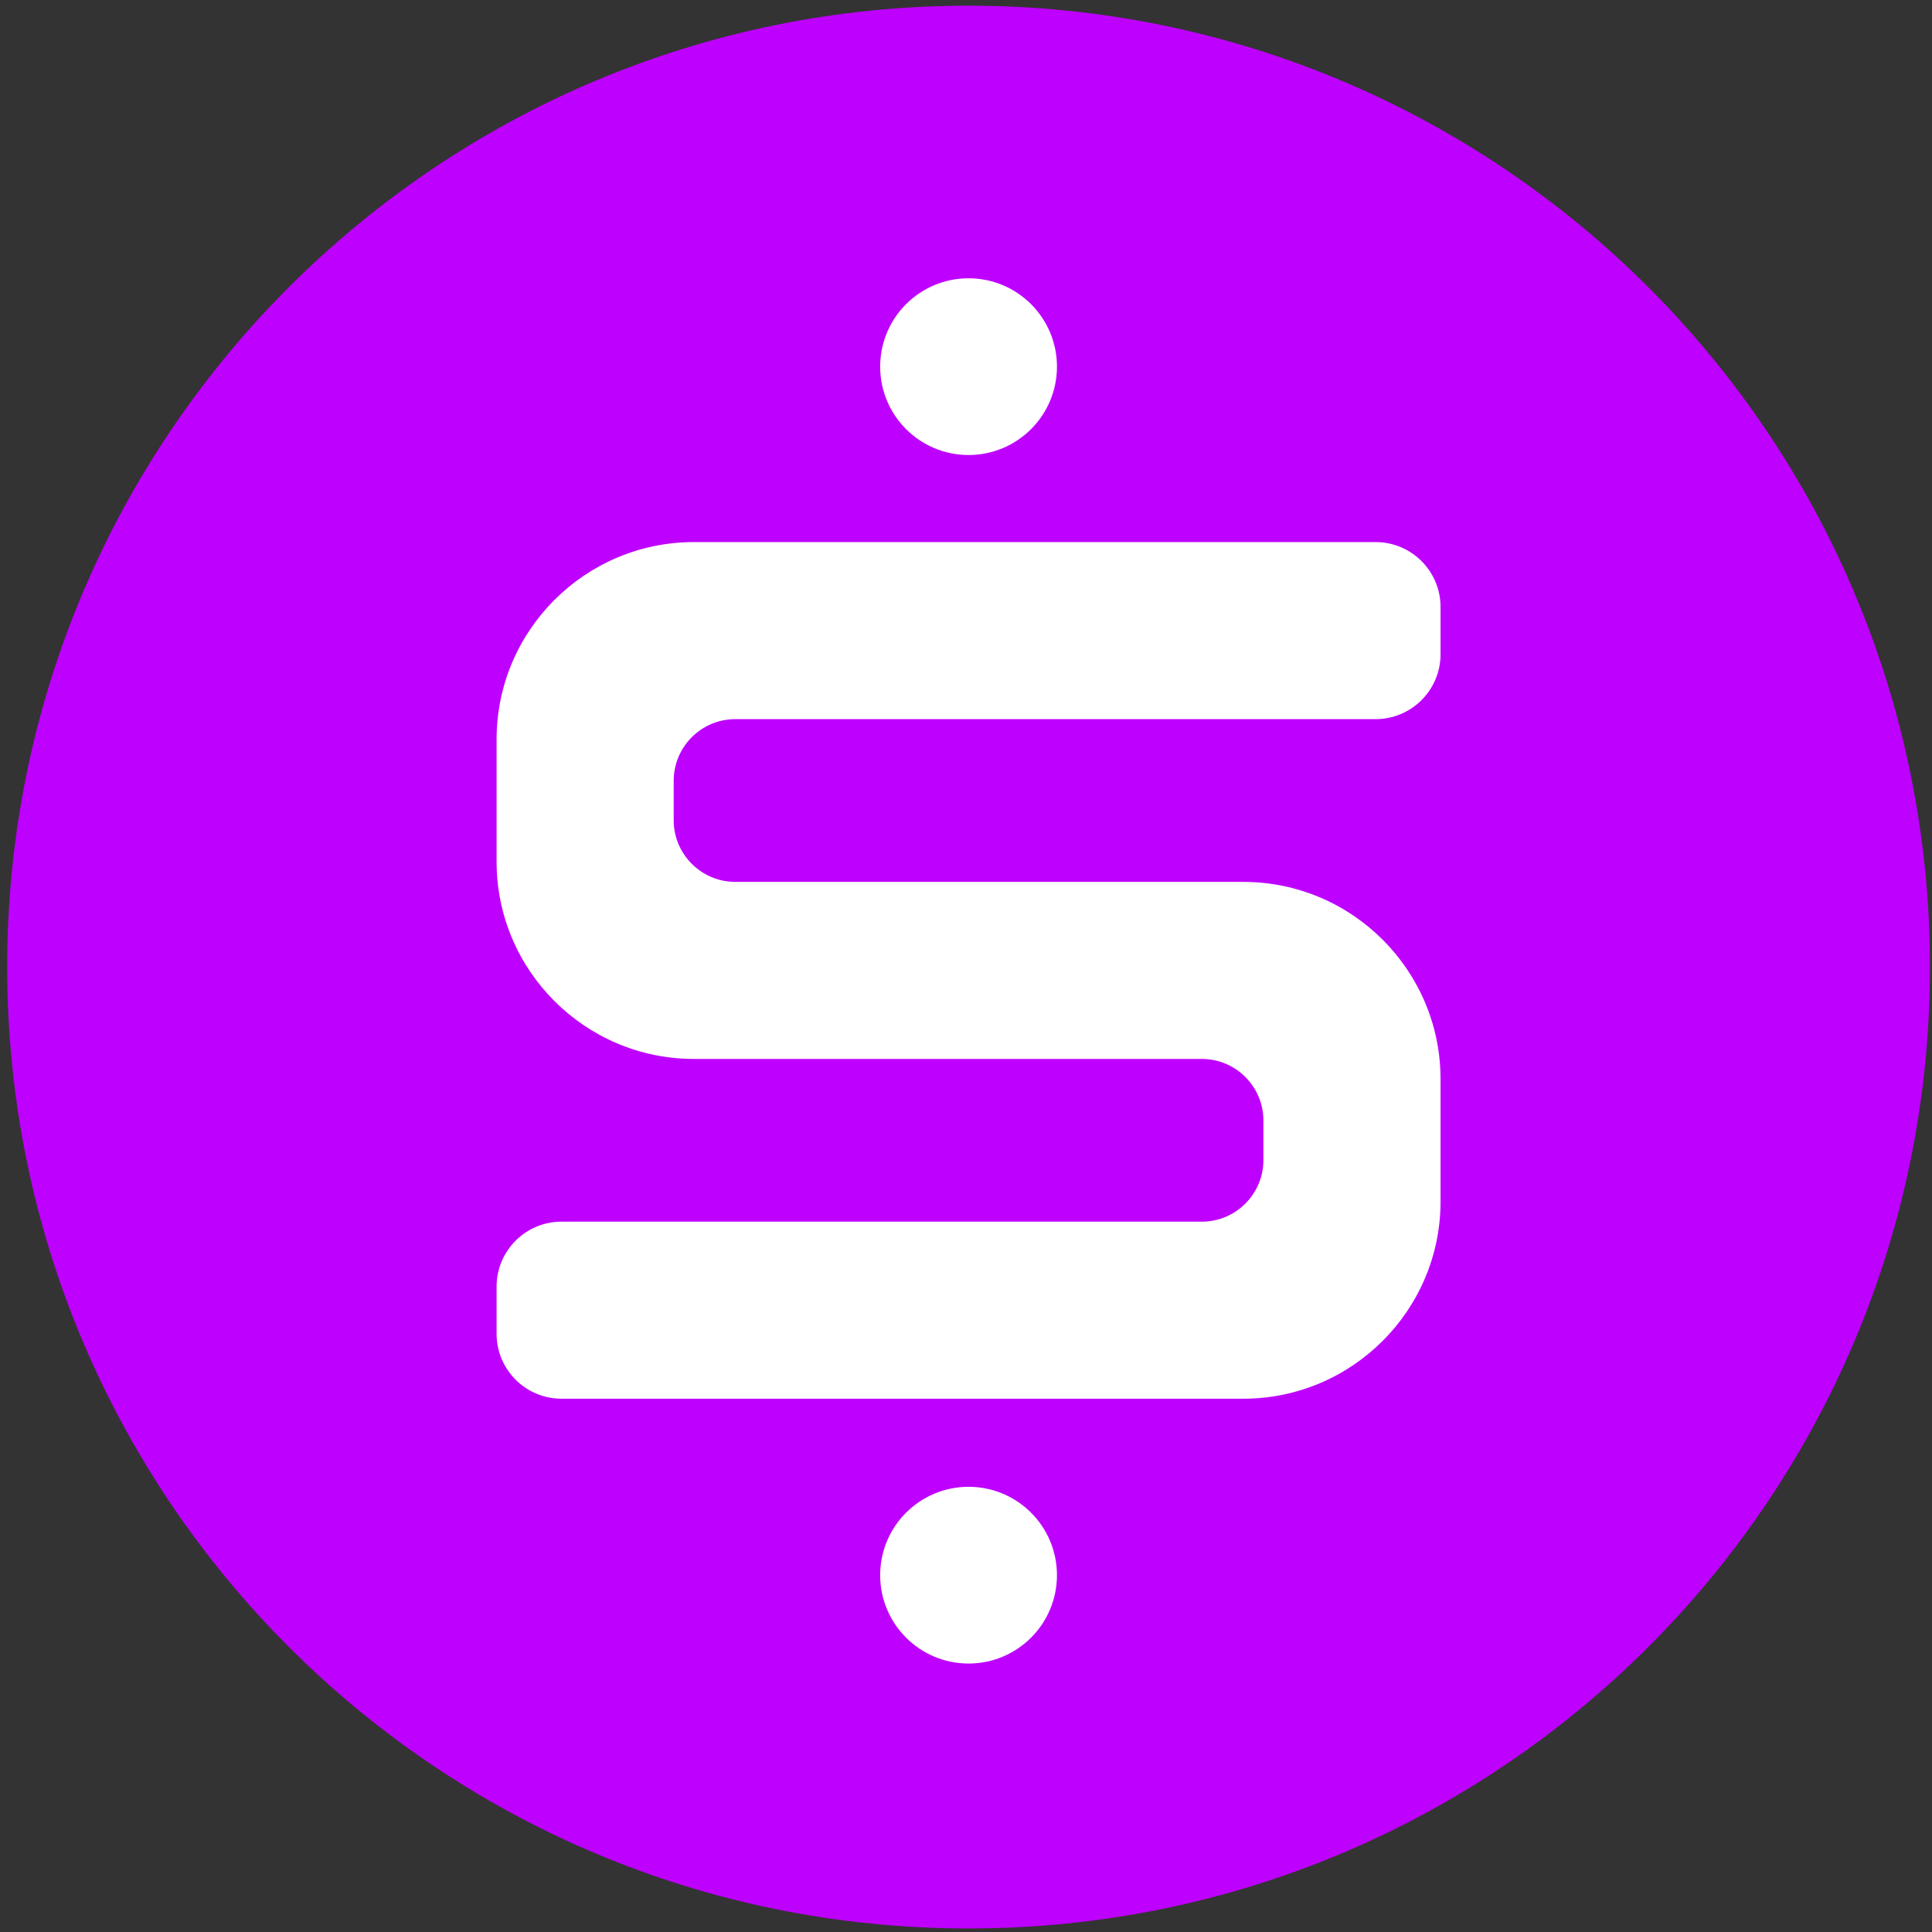 <svg width="165" height="165" viewBox="0 0 165 165" fill="none" xmlns="http://www.w3.org/2000/svg">
<rect x="0" y="0" width="165" height="165" fill="#333333" stroke="none"/>
<path d="M164.825 82.592C164.825 37.246 128.065 0.486 82.719 0.486C37.373 0.486 0.614 37.246 0.614 82.592C0.614 127.938 37.373 164.698 82.719 164.698C128.065 164.698 164.825 127.938 164.825 82.592Z" fill="#BE00FF"/>
<path d="M47.95 119.455C44.896 119.455 42.411 116.97 42.411 113.916V109.876C42.411 106.819 44.896 104.335 47.95 104.335H102.636C105.539 104.335 107.901 101.973 107.901 99.07V95.701C107.901 92.799 105.539 90.436 102.636 90.436H59.259C49.968 90.436 42.411 82.88 42.411 73.591V63.142C42.411 53.853 49.968 46.296 59.259 46.296H117.488C120.543 46.296 123.028 48.781 123.028 51.836V55.877C123.028 58.93 120.543 61.417 117.488 61.417H62.802C59.896 61.417 57.536 63.779 57.536 66.681V70.051C57.536 72.955 59.896 75.316 62.802 75.316H106.177C115.471 75.316 123.028 82.873 123.028 92.162V102.61C123.028 111.898 115.471 119.455 106.177 119.455H47.95Z" fill="white"/>
<path d="M90.268 31.313C90.268 35.481 86.887 38.86 82.72 38.86C78.549 38.86 75.17 35.481 75.17 31.313C75.17 27.145 78.549 23.766 82.72 23.766C86.887 23.766 90.268 27.145 90.268 31.313Z" fill="white"/>
<path d="M75.17 134.525C75.17 130.359 78.55 126.978 82.72 126.978C86.889 126.978 90.268 130.359 90.268 134.525C90.268 138.693 86.889 142.072 82.72 142.072C78.55 142.072 75.17 138.693 75.17 134.525Z" fill="white"/>
</svg>
